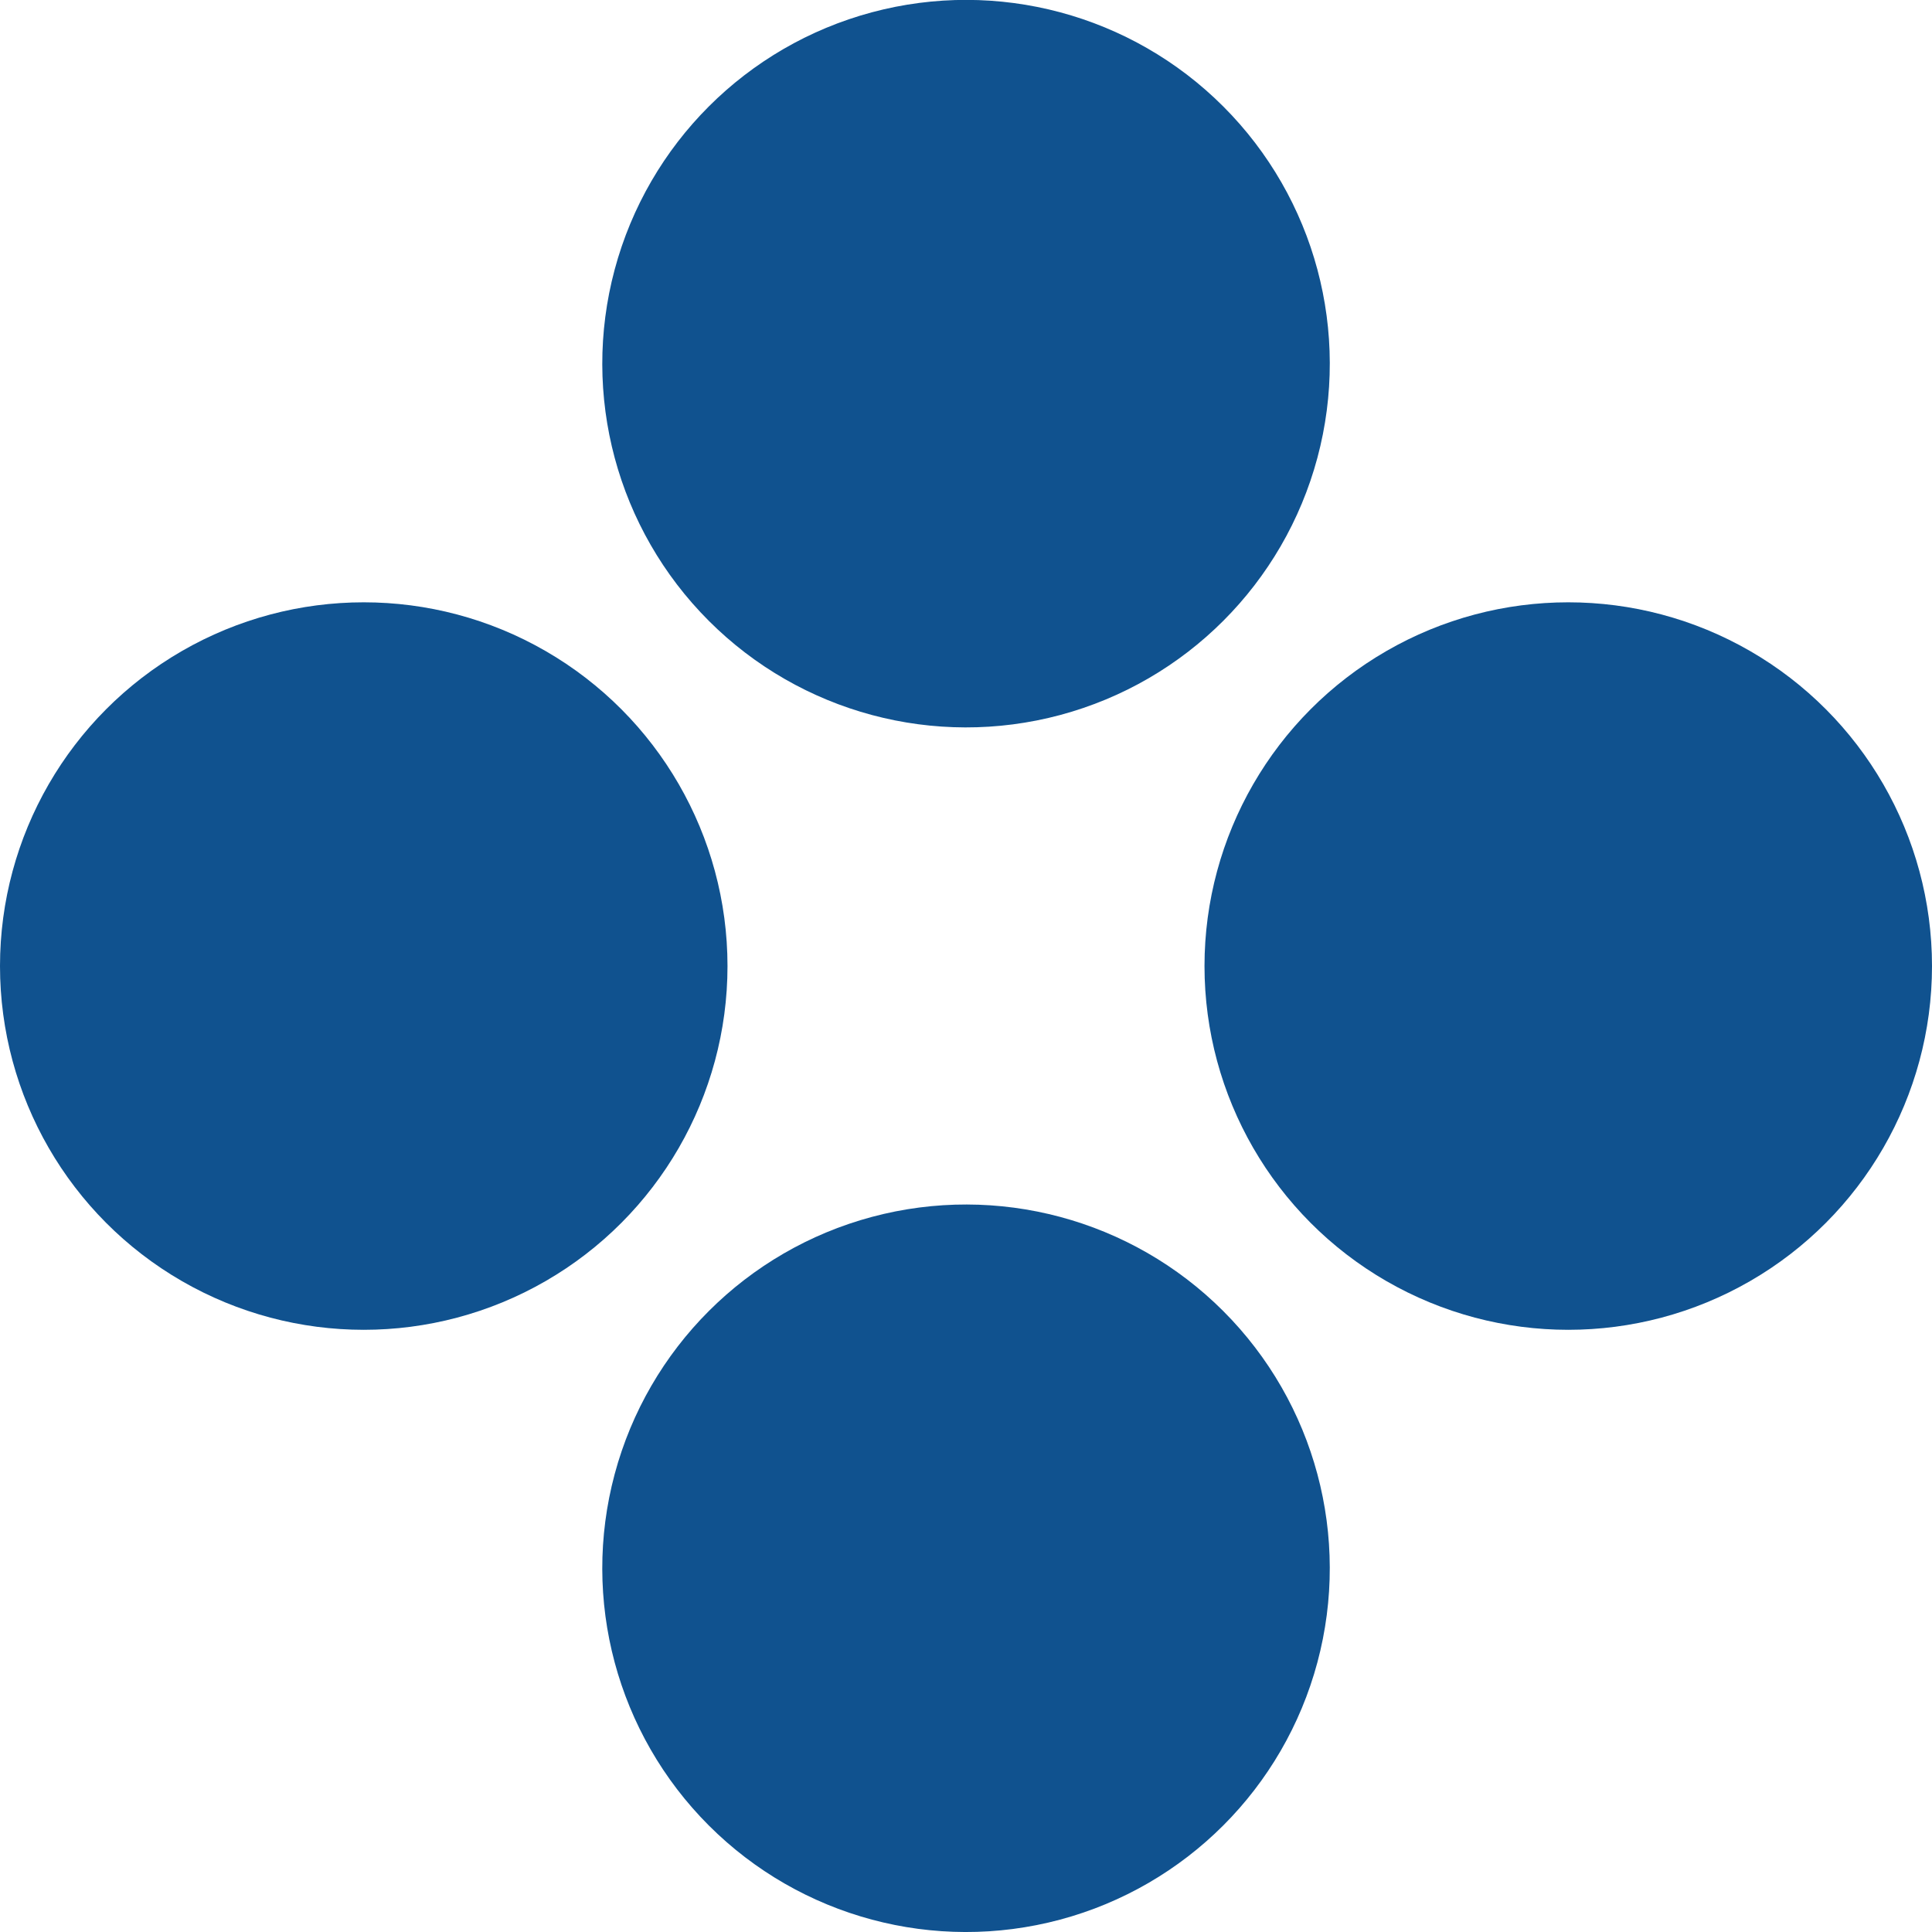 <?xml version="1.0" encoding="UTF-8"?>
<svg id="Layer_2" data-name="Layer 2" xmlns="http://www.w3.org/2000/svg" viewBox="0 0 158.49 158.49">
  <defs>
    <style>
      .cls-1 {
        fill: #10528f;
        stroke-width: 0px;
      }
    </style>
  </defs>
  <g id="_ÎÓÈ_1" data-name="—ÎÓÈ_1">
    <g id="ELEMENTS">
      <g>
        <circle class="cls-1" cx="29.84" cy="79.25" r="29.84"/>
        <circle class="cls-1" cx="128.65" cy="79.25" r="29.84"/>
        <circle class="cls-1" cx="79.25" cy="29.84" r="29.84" transform="translate(2.11 64.77) rotate(-45)"/>
        <circle class="cls-1" cx="79.25" cy="128.65" r="29.84" transform="translate(-67.76 93.72) rotate(-45)"/>
      </g>
    </g>
  </g>
</svg>